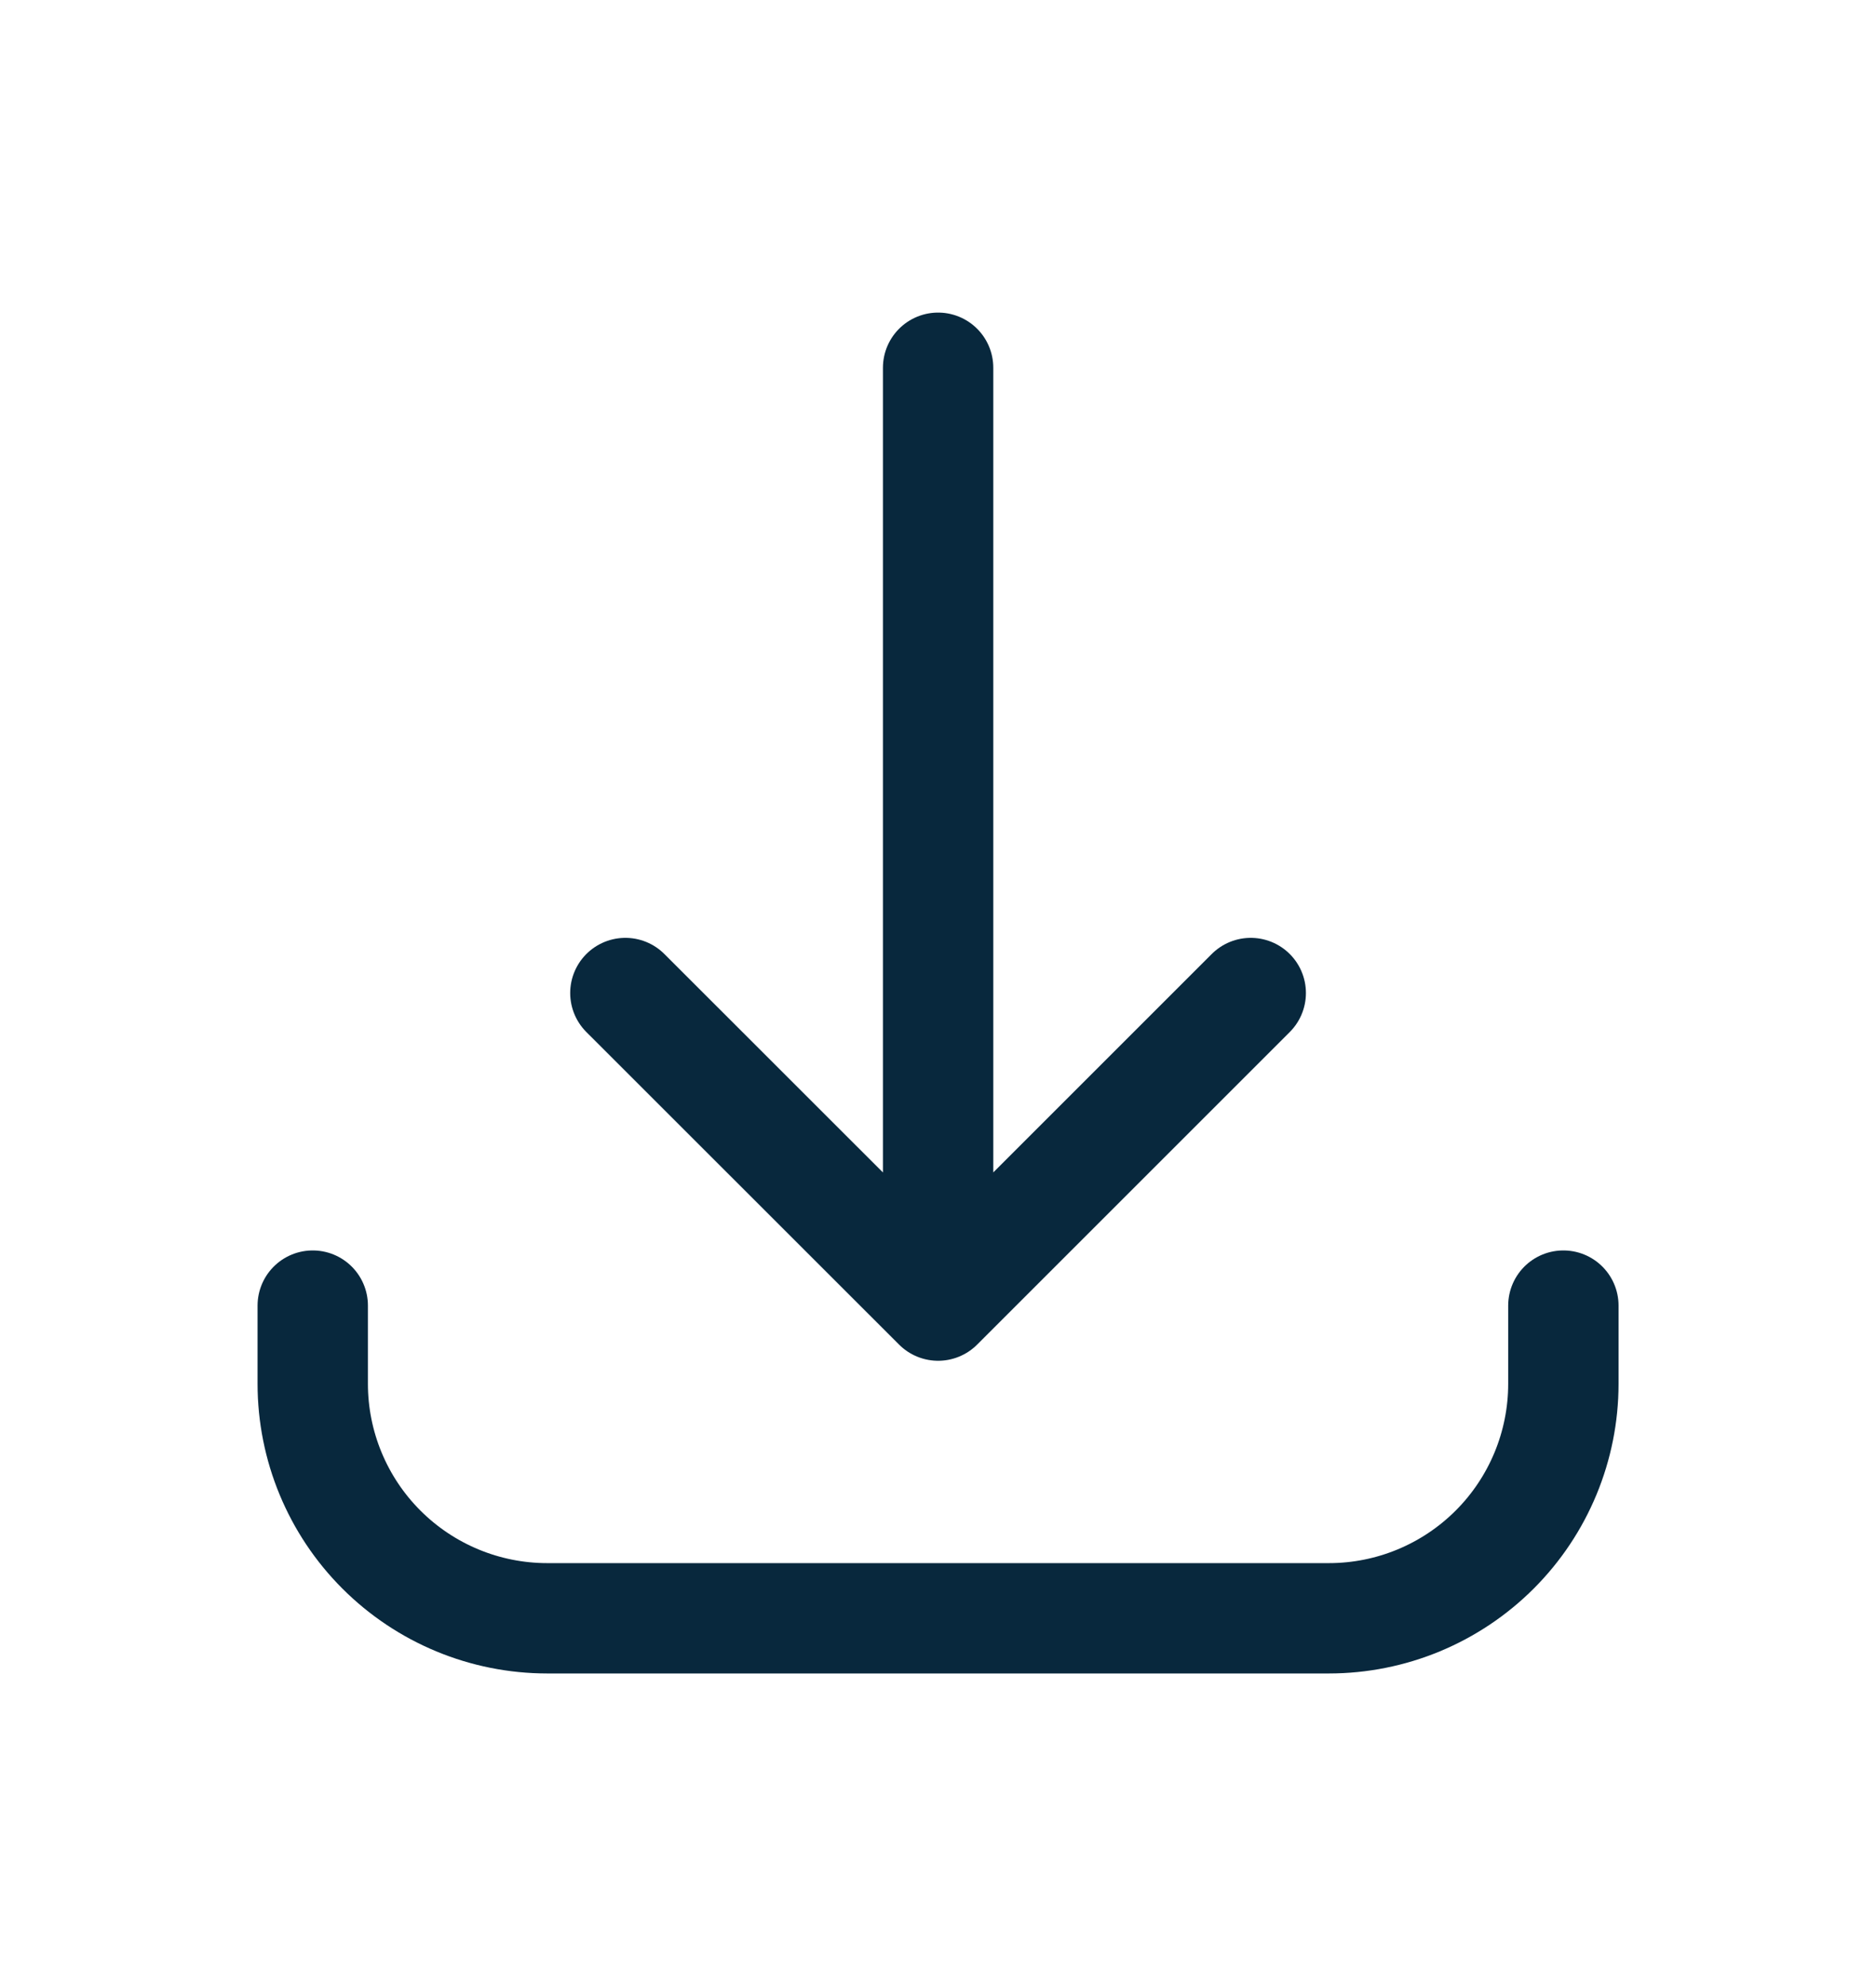 <svg width="17" height="18" viewBox="0 0 17 18" fill="none" xmlns="http://www.w3.org/2000/svg">
<path d="M2.834 11.833V12.542C2.834 13.105 3.058 13.646 3.456 14.044C3.855 14.443 4.395 14.667 4.959 14.667H12.042C12.606 14.667 13.146 14.443 13.545 14.044C13.943 13.646 14.167 13.105 14.167 12.542V11.833M11.334 9L8.501 11.833M8.501 11.833L5.667 9M8.501 11.833V3.333" stroke="#08283D" stroke-linecap="round" stroke-linejoin="round"/>
</svg>
